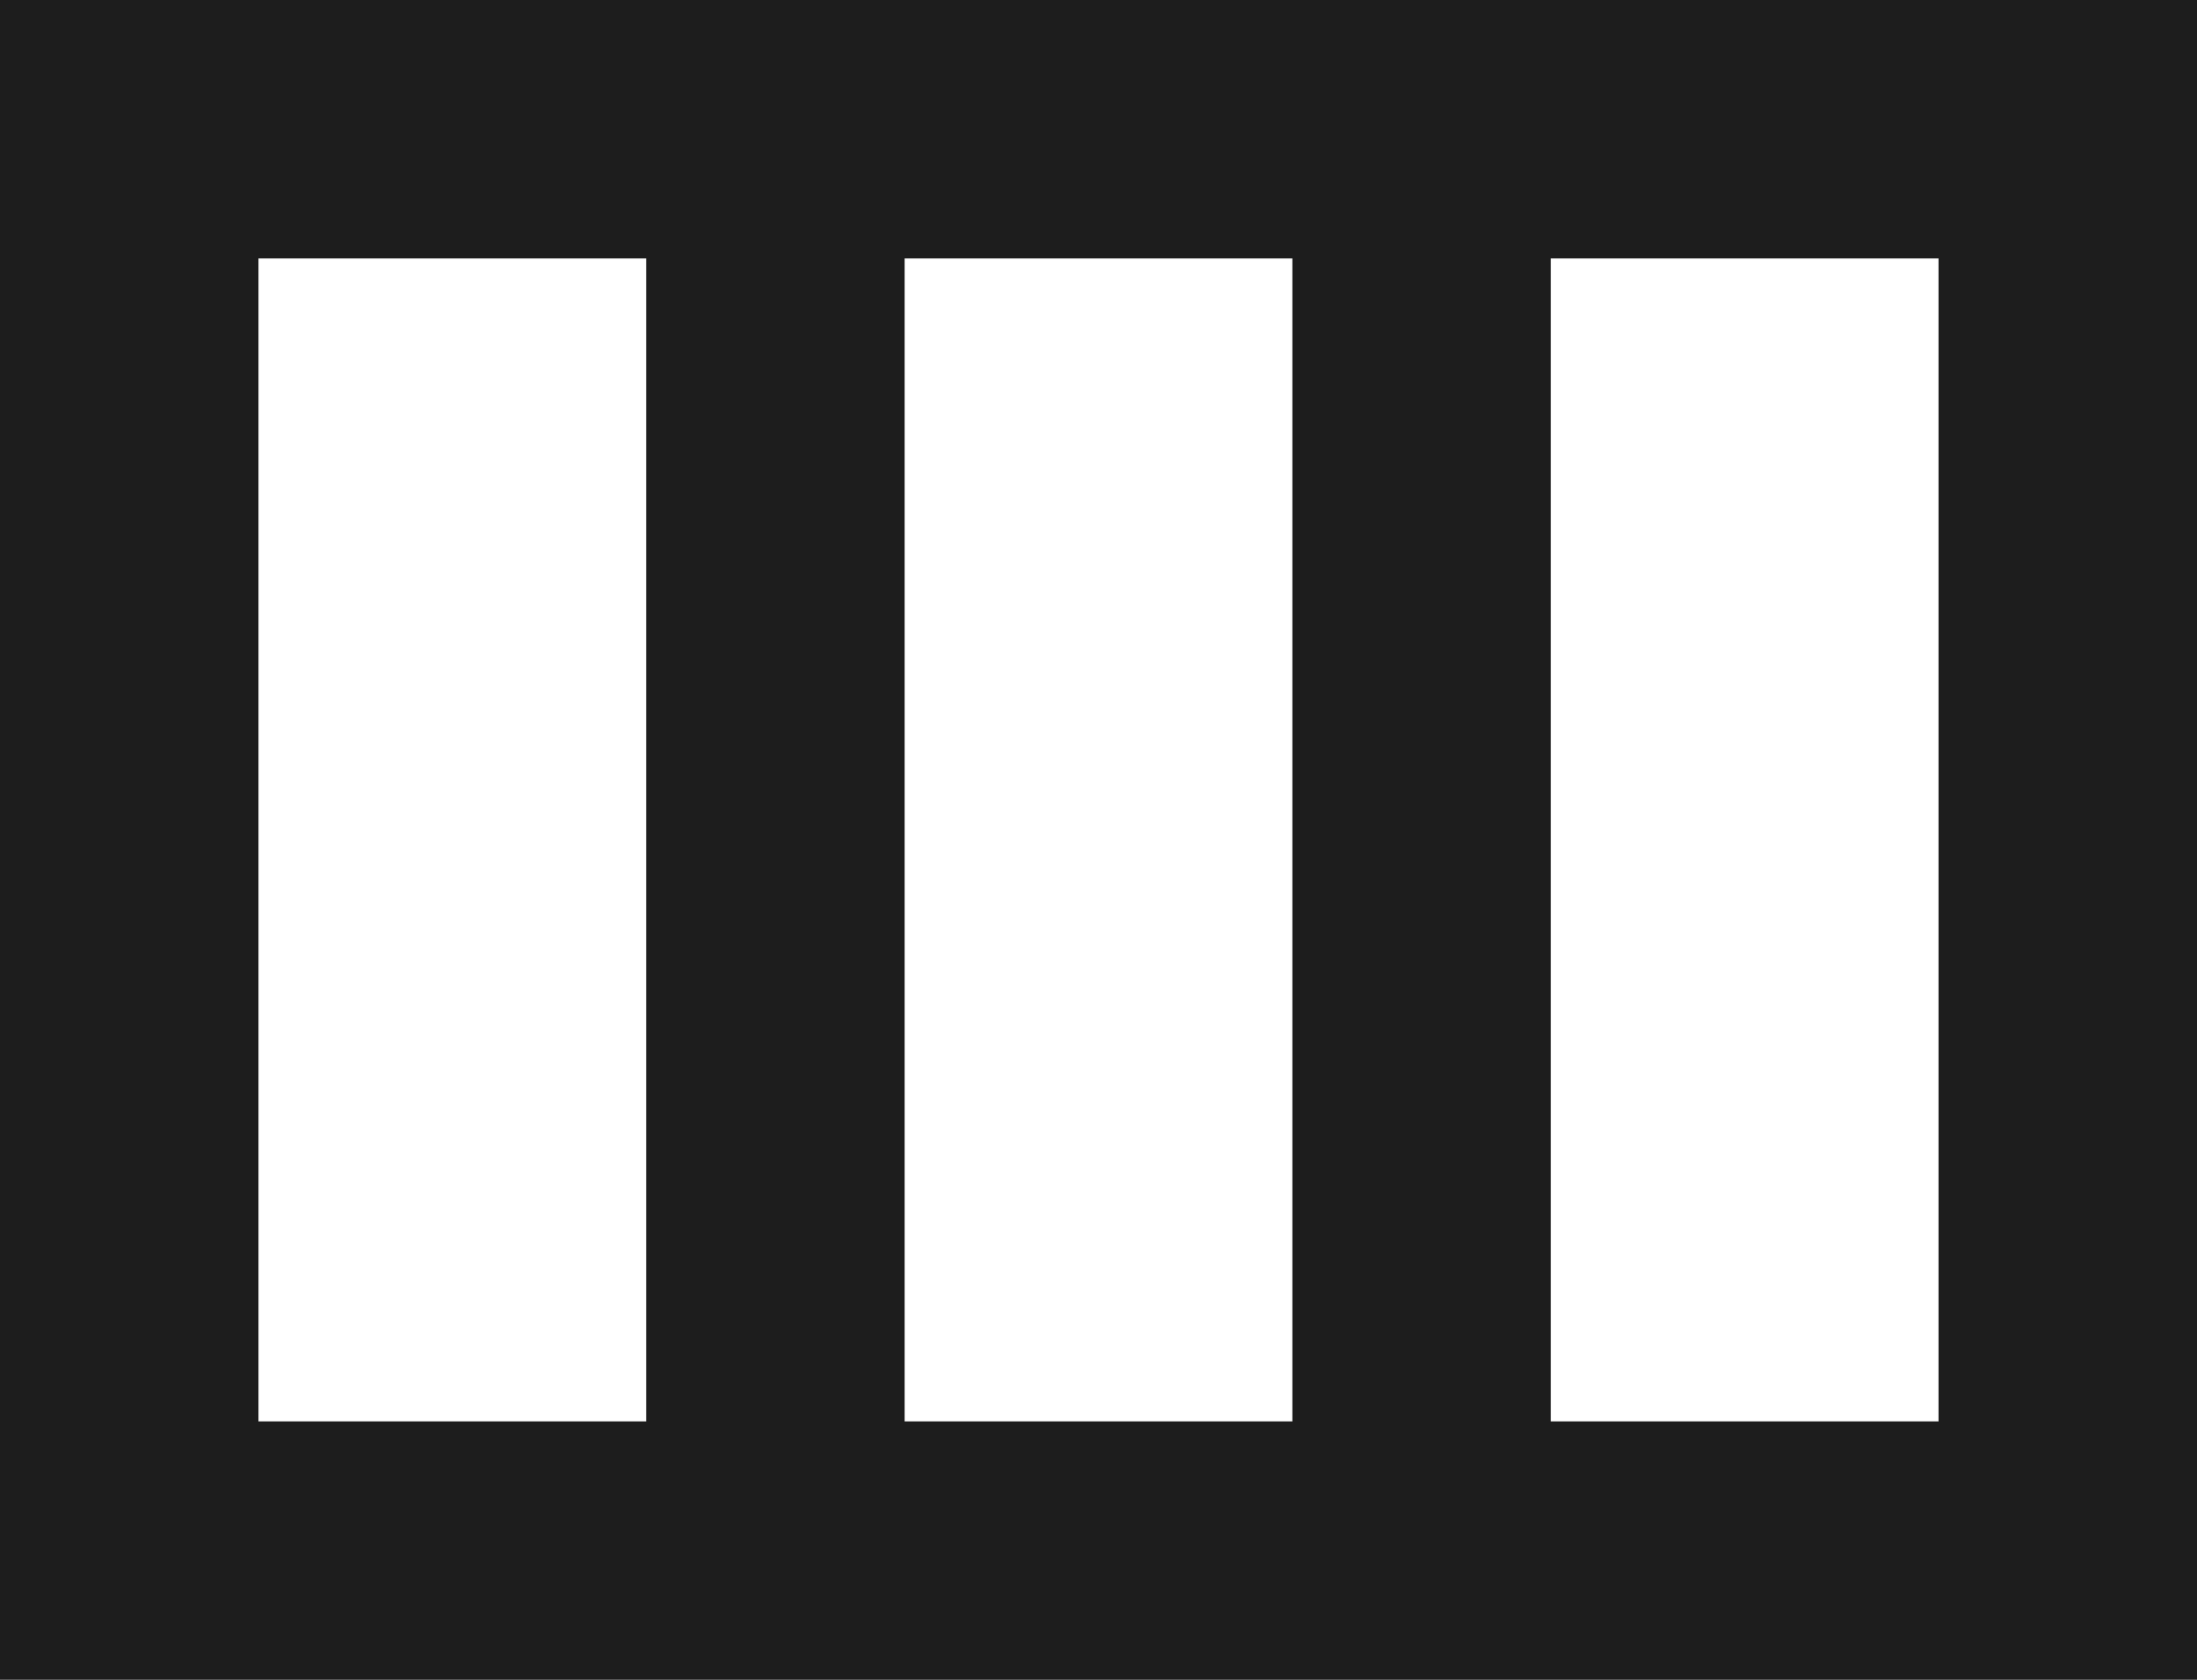 <?xml version="1.0" encoding="UTF-8"?>
<svg width="17px" height="13px" viewBox="0 0 17 13" version="1.1" xmlns="http://www.w3.org/2000/svg" xmlns:xlink="http://www.w3.org/1999/xlink">
    <!-- Generator: Sketch 52.5 (67469) - http://www.bohemiancoding.com/sketch -->
    <title>view_column</title>
    <desc>Created with Sketch.</desc>
    <g id="Icons" stroke="none" stroke-width="1" fill="none" fill-rule="evenodd">
        <g id="Outlined" transform="translate(-240, -555)">
            <g id="Action" transform="translate(100, 100)">
                <g id="Outlined-/-Action-/-view_column" transform="translate(136, 450)">
                    <g>
                        <polygon id="Path" points="0 0 24 0 24 24 0 24"></polygon>
                        <path d="M4,5 L4,18 L21,18 L21,5 L4,5 Z M14,7 L14,16 L11,16 L11,7 L14,7 Z M6,7 L9,7 L9,16 L6,16 L6,7 Z M19,16 L16,16 L16,7 L19,7 L19,16 Z" id="🔹-Icon-Color" fill="#1D1D1D"></path>
                    </g>
                </g>
            </g>
        </g>
    </g>
</svg>